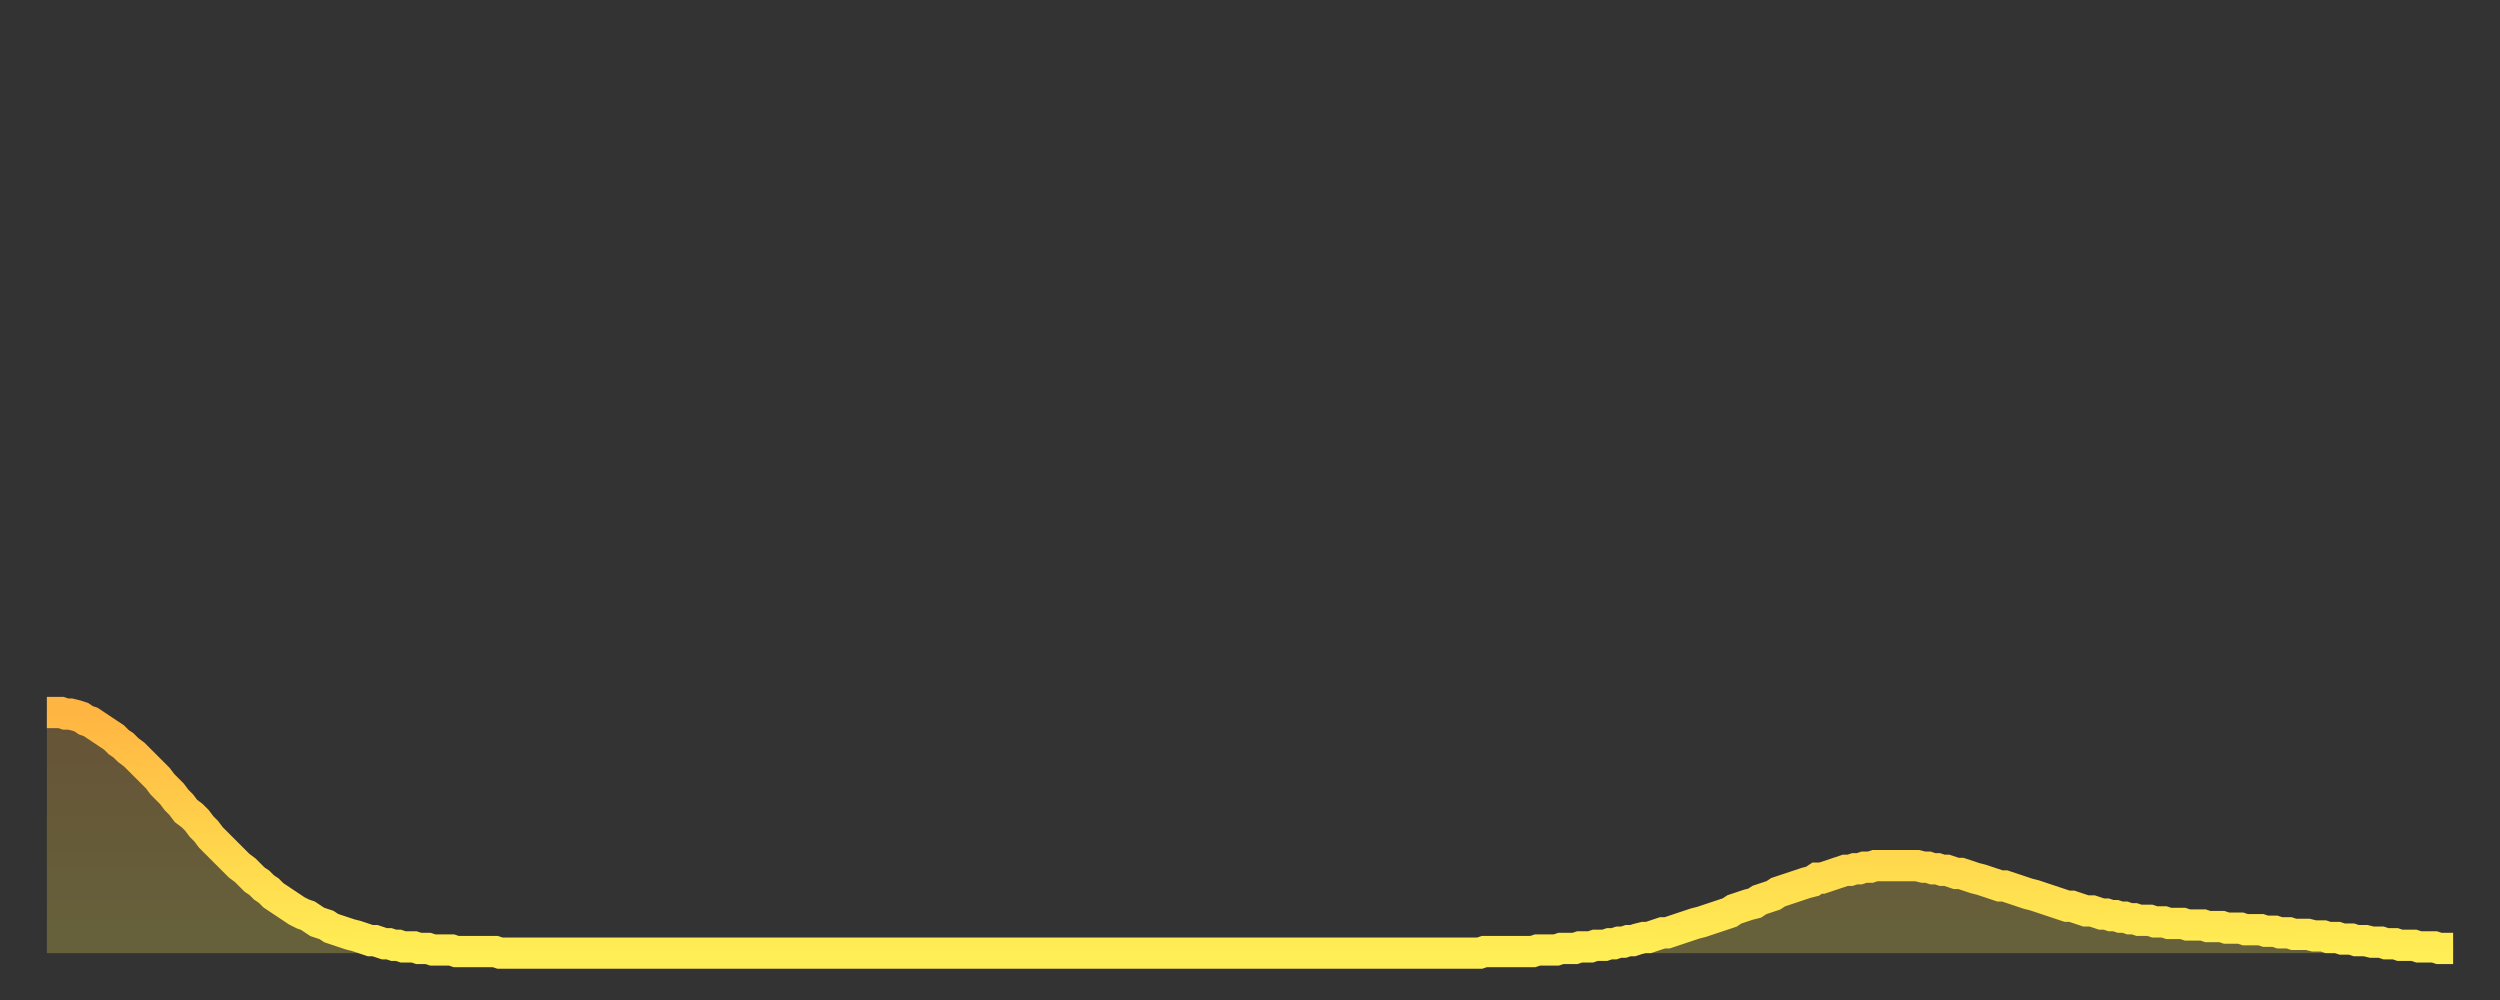 <?xml version="1.0" encoding="utf-8" ?>
<svg baseProfile="full" height="64" version="1.1" width="160" xmlns="http://www.w3.org/2000/svg" xmlns:ev="http://www.w3.org/2001/xml-events" xmlns:xlink="http://www.w3.org/1999/xlink"><rect width="100%" height="100%" fill="#333333" stroke="none"/><defs><linearGradient id="id2357528" x1="0" x2="0" y1="0" y2="1"><stop offset="0%" stop-color="#ffb542" /><stop offset="50%" stop-color="#ffd24b" /><stop offset="100%" stop-color="#ffee55" /></linearGradient></defs><g transform="translate(3,3)"><g><path d="M 0.0 42.6 0.3 42.6 0.6 42.6 0.9 42.6 1.2 42.7 1.5 42.7 1.9 42.8 2.2 42.9 2.5 43.1 2.8 43.2 3.1 43.4 3.4 43.6 3.7 43.8 4.0 44.0 4.3 44.2 4.6 44.5 4.9 44.7 5.2 45.0 5.6 45.3 5.9 45.6 6.2 45.9 6.5 46.2 6.8 46.5 7.1 46.8 7.4 47.2 7.7 47.5 8.0 47.8 8.3 48.2 8.6 48.5 8.9 48.9 9.3 49.2 9.6 49.5 9.9 49.9 10.2 50.2 10.5 50.6 10.8 50.9 11.1 51.2 11.4 51.5 11.7 51.8 12.0 52.1 12.3 52.4 12.7 52.7 13.0 53.0 13.3 53.3 13.6 53.5 13.9 53.8 14.2 54.0 14.5 54.3 14.8 54.5 15.1 54.7 15.4 54.9 15.7 55.1 16.0 55.3 16.4 55.5 16.7 55.6 17.0 55.8 17.3 56.0 17.6 56.1 17.9 56.2 18.2 56.4 18.5 56.5 18.8 56.6 19.1 56.7 19.4 56.8 19.8 56.9 20.1 57.0 20.4 57.1 20.7 57.2 21.0 57.2 21.3 57.3 21.6 57.4 21.9 57.4 22.2 57.5 22.5 57.5 22.8 57.6 23.1 57.6 23.5 57.6 23.8 57.7 24.1 57.7 24.4 57.7 24.7 57.8 25.0 57.8 25.3 57.8 25.6 57.8 25.9 57.8 26.2 57.9 26.5 57.9 26.8 57.9 27.2 57.9 27.5 57.9 27.8 57.9 28.1 57.9 28.4 57.9 28.7 57.9 29.0 58.0 29.3 58.0 29.6 58.0 29.9 58.0 30.2 58.0 30.6 58.0 30.9 58.0 31.2 58.0 31.5 58.0 31.8 58.0 32.1 58.0 32.4 58.0 32.7 58.0 33.0 58.0 33.3 58.0 33.6 58.0 33.9 58.0 34.3 58.0 34.6 58.0 34.9 58.0 35.2 58.0 35.5 58.0 35.8 58.0 36.1 58.0 36.4 58.0 36.7 58.0 37.0 58.0 37.3 58.0 37.7 58.0 38.0 58.0 38.3 58.0 38.6 58.0 38.9 58.0 39.2 58.0 39.5 58.0 39.8 58.0 40.1 58.0 40.4 58.0 40.7 58.0 41.0 58.0 41.4 58.0 41.7 58.0 42.0 58.0 42.3 58.0 42.6 58.0 42.9 58.0 43.2 58.0 43.5 58.0 43.8 58.0 44.1 58.0 44.4 58.0 44.7 58.0 45.1 58.0 45.4 58.0 45.7 58.0 46.0 58.0 46.3 58.0 46.6 58.0 46.9 58.0 47.2 58.0 47.5 58.0 47.8 58.0 48.1 58.0 48.5 58.0 48.8 58.0 49.1 58.0 49.4 58.0 49.7 58.0 50.0 58.0 50.3 58.0 50.6 58.0 50.9 58.0 51.2 58.0 51.5 58.0 51.8 58.0 52.2 58.0 52.5 58.0 52.8 58.0 53.1 58.0 53.4 58.0 53.7 58.0 54.0 58.0 54.3 58.0 54.6 58.0 54.9 58.0 55.2 58.0 55.6 58.0 55.9 58.0 56.2 58.0 56.5 58.0 56.8 58.0 57.1 58.0 57.4 58.0 57.7 58.0 58.0 58.0 58.3 58.0 58.6 58.0 58.9 58.0 59.3 58.0 59.6 58.0 59.9 58.0 60.2 58.0 60.5 58.0 60.8 58.0 61.1 58.0 61.4 58.0 61.7 58.0 62.0 58.0 62.3 58.0 62.6 58.0 63.0 58.0 63.3 58.0 63.6 58.0 63.9 58.0 64.2 58.0 64.5 58.0 64.8 58.0 65.1 58.0 65.4 58.0 65.7 58.0 66.0 58.0 66.4 58.0 66.7 58.0 67.0 58.0 67.3 58.0 67.6 58.0 67.9 58.0 68.2 58.0 68.5 58.0 68.8 58.0 69.1 58.0 69.4 58.0 69.7 58.0 70.1 58.0 70.4 58.0 70.7 58.0 71.0 58.0 71.3 58.0 71.6 58.0 71.9 58.0 72.2 58.0 72.5 58.0 72.8 58.0 73.1 58.0 73.5 58.0 73.8 58.0 74.1 58.0 74.4 58.0 74.7 58.0 75.0 58.0 75.3 58.0 75.6 58.0 75.9 58.0 76.2 58.0 76.5 58.0 76.8 58.0 77.2 58.0 77.5 58.0 77.8 58.0 78.1 58.0 78.4 58.0 78.7 58.0 79.0 58.0 79.3 58.0 79.6 58.0 79.9 58.0 80.2 58.0 80.5 58.0 80.9 58.0 81.2 58.0 81.5 58.0 81.8 58.0 82.1 58.0 82.4 58.0 82.7 58.0 83.0 58.0 83.3 58.0 83.6 58.0 83.9 58.0 84.3 58.0 84.6 58.0 84.9 58.0 85.2 58.0 85.5 58.0 85.8 58.0 86.1 58.0 86.4 58.0 86.7 58.0 87.0 58.0 87.3 58.0 87.6 58.0 88.0 58.0 88.3 58.0 88.6 58.0 88.9 58.0 89.2 58.0 89.5 58.0 89.8 58.0 90.1 58.0 90.4 58.0 90.7 58.0 91.0 58.0 91.4 58.0 91.7 58.0 92.0 57.9 92.3 57.9 92.6 57.9 92.9 57.9 93.2 57.9 93.5 57.9 93.8 57.9 94.1 57.9 94.4 57.9 94.7 57.9 95.1 57.9 95.4 57.8 95.7 57.8 96.0 57.8 96.3 57.8 96.6 57.8 96.9 57.7 97.2 57.7 97.5 57.7 97.8 57.7 98.1 57.6 98.4 57.6 98.8 57.6 99.1 57.5 99.4 57.5 99.7 57.5 100.0 57.4 100.3 57.4 100.6 57.3 100.9 57.3 101.2 57.2 101.5 57.2 101.8 57.1 102.2 57.0 102.5 57.0 102.8 56.9 103.1 56.8 103.4 56.7 103.7 56.7 104.0 56.6 104.3 56.5 104.6 56.4 104.9 56.3 105.2 56.2 105.5 56.1 105.9 56.0 106.2 55.9 106.5 55.8 106.8 55.7 107.1 55.6 107.4 55.5 107.7 55.4 108.0 55.2 108.3 55.1 108.6 55.0 108.9 54.9 109.3 54.8 109.6 54.6 109.9 54.5 110.2 54.4 110.5 54.3 110.8 54.1 111.1 54.0 111.4 53.9 111.7 53.8 112.0 53.7 112.3 53.6 112.6 53.5 113.0 53.4 113.3 53.2 113.6 53.2 113.9 53.1 114.2 53.0 114.5 52.9 114.8 52.8 115.1 52.7 115.4 52.7 115.7 52.6 116.0 52.6 116.3 52.5 116.7 52.5 117.0 52.4 117.3 52.4 117.6 52.4 117.9 52.4 118.2 52.4 118.5 52.4 118.8 52.4 119.1 52.4 119.4 52.4 119.7 52.4 120.1 52.5 120.4 52.5 120.7 52.6 121.0 52.6 121.3 52.7 121.6 52.7 121.9 52.8 122.2 52.9 122.5 52.9 122.8 53.0 123.1 53.1 123.4 53.2 123.8 53.3 124.1 53.4 124.4 53.5 124.7 53.6 125.0 53.7 125.3 53.7 125.6 53.8 125.9 53.9 126.2 54.0 126.5 54.1 126.8 54.2 127.2 54.3 127.5 54.4 127.8 54.5 128.1 54.6 128.4 54.7 128.7 54.8 129.0 54.9 129.3 55.0 129.6 55.0 129.9 55.1 130.2 55.2 130.5 55.3 130.9 55.3 131.2 55.4 131.5 55.5 131.8 55.5 132.1 55.6 132.4 55.6 132.7 55.7 133.0 55.7 133.3 55.8 133.6 55.8 133.9 55.9 134.2 55.9 134.6 55.9 134.9 56.0 135.2 56.0 135.5 56.0 135.8 56.1 136.1 56.1 136.4 56.1 136.7 56.1 137.0 56.2 137.3 56.2 137.6 56.2 138.0 56.2 138.3 56.3 138.6 56.3 138.9 56.3 139.2 56.3 139.5 56.4 139.8 56.4 140.1 56.4 140.4 56.4 140.7 56.5 141.0 56.5 141.3 56.5 141.7 56.5 142.0 56.6 142.3 56.6 142.6 56.6 142.9 56.7 143.2 56.7 143.5 56.7 143.8 56.8 144.1 56.8 144.4 56.8 144.7 56.8 145.1 56.9 145.4 56.9 145.7 56.9 146.0 57.0 146.3 57.0 146.6 57.0 146.9 57.1 147.2 57.1 147.5 57.1 147.8 57.2 148.1 57.2 148.4 57.2 148.8 57.3 149.1 57.3 149.4 57.3 149.7 57.4 150.0 57.4 150.3 57.4 150.6 57.5 150.9 57.5 151.2 57.5 151.5 57.5 151.8 57.6 152.1 57.6 152.5 57.6 152.8 57.6 153.1 57.7 153.4 57.7 153.7 57.7 154.0 57.7" fill="none" id="graph-curve" opacity="1" stroke="url(#id2357528)" stroke-width="2" /><path d="M 0 58 L 0.0 42.6 0.3 42.6 0.6 42.6 0.9 42.6 1.2 42.7 1.5 42.7 1.9 42.8 2.2 42.9 2.5 43.1 2.8 43.2 3.1 43.4 3.4 43.6 3.7 43.8 4.0 44.0 4.3 44.2 4.6 44.5 4.9 44.7 5.2 45.0 5.6 45.3 5.9 45.6 6.2 45.9 6.5 46.2 6.8 46.5 7.1 46.8 7.4 47.2 7.7 47.5 8.0 47.8 8.3 48.2 8.6 48.5 8.9 48.9 9.3 49.2 9.6 49.5 9.9 49.9 10.2 50.2 10.5 50.6 10.8 50.9 11.1 51.2 11.4 51.5 11.7 51.8 12.0 52.1 12.3 52.4 12.7 52.7 13.0 53.0 13.3 53.3 13.6 53.5 13.9 53.8 14.2 54.0 14.5 54.3 14.8 54.5 15.1 54.7 15.4 54.9 15.7 55.1 16.0 55.3 16.4 55.5 16.7 55.6 17.0 55.8 17.3 56.0 17.6 56.1 17.9 56.2 18.2 56.4 18.5 56.5 18.8 56.6 19.1 56.7 19.4 56.8 19.8 56.9 20.1 57.0 20.4 57.1 20.7 57.2 21.0 57.2 21.3 57.3 21.6 57.4 21.9 57.4 22.2 57.5 22.5 57.5 22.8 57.6 23.1 57.6 23.5 57.6 23.8 57.7 24.1 57.7 24.4 57.7 24.7 57.8 25.0 57.8 25.3 57.8 25.6 57.8 25.9 57.8 26.2 57.9 26.5 57.9 26.8 57.9 27.2 57.9 27.5 57.9 27.8 57.9 28.1 57.9 28.4 57.9 28.7 57.9 29.0 58.0 29.3 58.0 29.6 58.0 29.9 58.0 30.2 58.0 30.6 58.0 30.9 58.0 31.2 58.0 31.5 58.0 31.8 58.0 32.1 58.0 32.4 58.0 32.7 58.0 33.0 58.0 33.3 58.0 33.6 58.0 33.9 58.0 34.3 58.0 34.6 58.0 34.9 58.0 35.2 58.0 35.5 58.0 35.8 58.0 36.1 58.0 36.4 58.0 36.7 58.0 37.0 58.0 37.3 58.0 37.7 58.0 38.0 58.0 38.3 58.0 38.6 58.0 38.9 58.0 39.2 58.0 39.5 58.0 39.8 58.0 40.1 58.0 40.4 58.0 40.7 58.0 41.0 58.0 41.4 58.0 41.7 58.0 42.0 58.0 42.3 58.0 42.6 58.0 42.9 58.0 43.2 58.0 43.5 58.0 43.8 58.0 44.1 58.0 44.4 58.0 44.7 58.0 45.1 58.0 45.4 58.0 45.7 58.0 46.0 58.0 46.3 58.0 46.6 58.0 46.9 58.0 47.2 58.0 47.5 58.0 47.8 58.0 48.1 58.0 48.5 58.0 48.8 58.0 49.1 58.0 49.4 58.0 49.7 58.0 50.0 58.0 50.3 58.0 50.6 58.0 50.9 58.0 51.2 58.0 51.5 58.0 51.8 58.0 52.2 58.0 52.5 58.0 52.8 58.0 53.1 58.0 53.4 58.0 53.7 58.0 54.0 58.0 54.3 58.0 54.6 58.0 54.9 58.0 55.2 58.0 55.6 58.0 55.9 58.0 56.2 58.0 56.5 58.0 56.8 58.0 57.1 58.0 57.4 58.0 57.7 58.0 58.0 58.0 58.3 58.0 58.6 58.0 58.9 58.0 59.3 58.0 59.6 58.0 59.9 58.0 60.2 58.0 60.5 58.0 60.8 58.0 61.1 58.0 61.4 58.0 61.7 58.0 62.0 58.0 62.3 58.0 62.6 58.0 63.0 58.0 63.3 58.0 63.6 58.0 63.9 58.0 64.2 58.0 64.5 58.0 64.8 58.0 65.1 58.0 65.4 58.0 65.7 58.0 66.0 58.0 66.4 58.0 66.7 58.0 67.0 58.0 67.3 58.0 67.6 58.0 67.9 58.0 68.2 58.0 68.5 58.0 68.8 58.0 69.1 58.0 69.4 58.0 69.7 58.0 70.1 58.0 70.4 58.0 70.7 58.0 71.0 58.0 71.3 58.0 71.6 58.0 71.9 58.0 72.2 58.0 72.5 58.0 72.8 58.0 73.1 58.0 73.5 58.0 73.8 58.0 74.1 58.0 74.4 58.0 74.7 58.0 75.0 58.0 75.3 58.0 75.6 58.0 75.9 58.0 76.2 58.0 76.5 58.0 76.8 58.0 77.2 58.0 77.5 58.0 77.8 58.0 78.1 58.0 78.4 58.0 78.7 58.0 79.0 58.0 79.3 58.0 79.6 58.0 79.9 58.0 80.2 58.0 80.5 58.0 80.9 58.0 81.2 58.0 81.5 58.0 81.8 58.0 82.1 58.0 82.4 58.0 82.7 58.0 83.0 58.0 83.3 58.0 83.6 58.0 83.9 58.0 84.3 58.0 84.6 58.0 84.9 58.0 85.2 58.0 85.5 58.0 85.8 58.0 86.1 58.0 86.4 58.0 86.7 58.0 87.0 58.0 87.3 58.0 87.6 58.0 88.0 58.0 88.3 58.0 88.6 58.0 88.9 58.0 89.2 58.0 89.5 58.0 89.8 58.0 90.1 58.0 90.4 58.0 90.7 58.0 91.0 58.0 91.4 58.0 91.7 58.0 92.0 57.9 92.3 57.9 92.6 57.9 92.9 57.9 93.2 57.9 93.5 57.9 93.8 57.9 94.1 57.9 94.4 57.9 94.7 57.9 95.1 57.9 95.4 57.8 95.7 57.8 96.0 57.8 96.3 57.8 96.6 57.8 96.9 57.7 97.2 57.7 97.5 57.7 97.8 57.7 98.1 57.6 98.4 57.6 98.8 57.6 99.1 57.5 99.4 57.5 99.7 57.5 100.0 57.4 100.3 57.4 100.6 57.3 100.9 57.3 101.2 57.2 101.5 57.2 101.8 57.1 102.2 57.0 102.5 57.0 102.8 56.9 103.1 56.8 103.4 56.7 103.7 56.7 104.0 56.6 104.3 56.5 104.6 56.4 104.9 56.3 105.2 56.2 105.5 56.1 105.9 56.0 106.2 55.9 106.5 55.8 106.8 55.7 107.1 55.6 107.4 55.5 107.7 55.4 108.0 55.2 108.3 55.1 108.6 55.0 108.9 54.9 109.3 54.8 109.6 54.6 109.9 54.5 110.2 54.4 110.5 54.3 110.8 54.1 111.1 54.0 111.4 53.9 111.7 53.8 112.0 53.7 112.3 53.6 112.6 53.5 113.0 53.4 113.3 53.2 113.6 53.2 113.9 53.1 114.2 53.0 114.5 52.9 114.8 52.8 115.1 52.7 115.4 52.7 115.7 52.6 116.0 52.6 116.3 52.5 116.7 52.5 117.0 52.4 117.3 52.4 117.6 52.4 117.9 52.4 118.2 52.4 118.5 52.4 118.8 52.4 119.1 52.4 119.4 52.4 119.7 52.4 120.1 52.5 120.4 52.5 120.7 52.6 121.0 52.6 121.3 52.7 121.6 52.7 121.9 52.8 122.2 52.9 122.5 52.9 122.8 53.0 123.1 53.1 123.4 53.2 123.8 53.3 124.1 53.4 124.4 53.5 124.7 53.6 125.0 53.7 125.3 53.7 125.6 53.8 125.9 53.9 126.2 54.0 126.5 54.1 126.8 54.2 127.2 54.3 127.5 54.4 127.8 54.5 128.1 54.6 128.4 54.7 128.7 54.8 129.0 54.9 129.3 55.0 129.6 55.0 129.9 55.1 130.2 55.2 130.5 55.3 130.9 55.3 131.2 55.4 131.5 55.5 131.8 55.5 132.1 55.6 132.4 55.6 132.7 55.7 133.0 55.7 133.3 55.8 133.6 55.8 133.9 55.9 134.2 55.9 134.6 55.9 134.9 56.0 135.2 56.0 135.5 56.0 135.8 56.1 136.1 56.1 136.4 56.1 136.7 56.1 137.0 56.2 137.3 56.2 137.6 56.2 138.0 56.2 138.3 56.3 138.6 56.3 138.9 56.3 139.2 56.3 139.5 56.4 139.8 56.4 140.1 56.4 140.4 56.4 140.7 56.5 141.0 56.5 141.3 56.5 141.7 56.5 142.0 56.6 142.3 56.6 142.6 56.6 142.9 56.7 143.2 56.7 143.5 56.7 143.8 56.8 144.1 56.8 144.4 56.8 144.7 56.8 145.1 56.9 145.4 56.9 145.7 56.9 146.0 57.0 146.3 57.0 146.6 57.0 146.9 57.1 147.2 57.1 147.5 57.1 147.8 57.2 148.1 57.2 148.4 57.2 148.8 57.3 149.1 57.3 149.4 57.3 149.7 57.4 150.0 57.4 150.3 57.4 150.6 57.5 150.9 57.5 151.2 57.5 151.5 57.5 151.8 57.6 152.1 57.6 152.5 57.6 152.8 57.6 153.1 57.7 153.4 57.7 153.7 57.7 154.0 57.7 154 58" fill="url(#id2357528)" fill-opacity=".25" id="graph-shadow" /></g></g></svg>